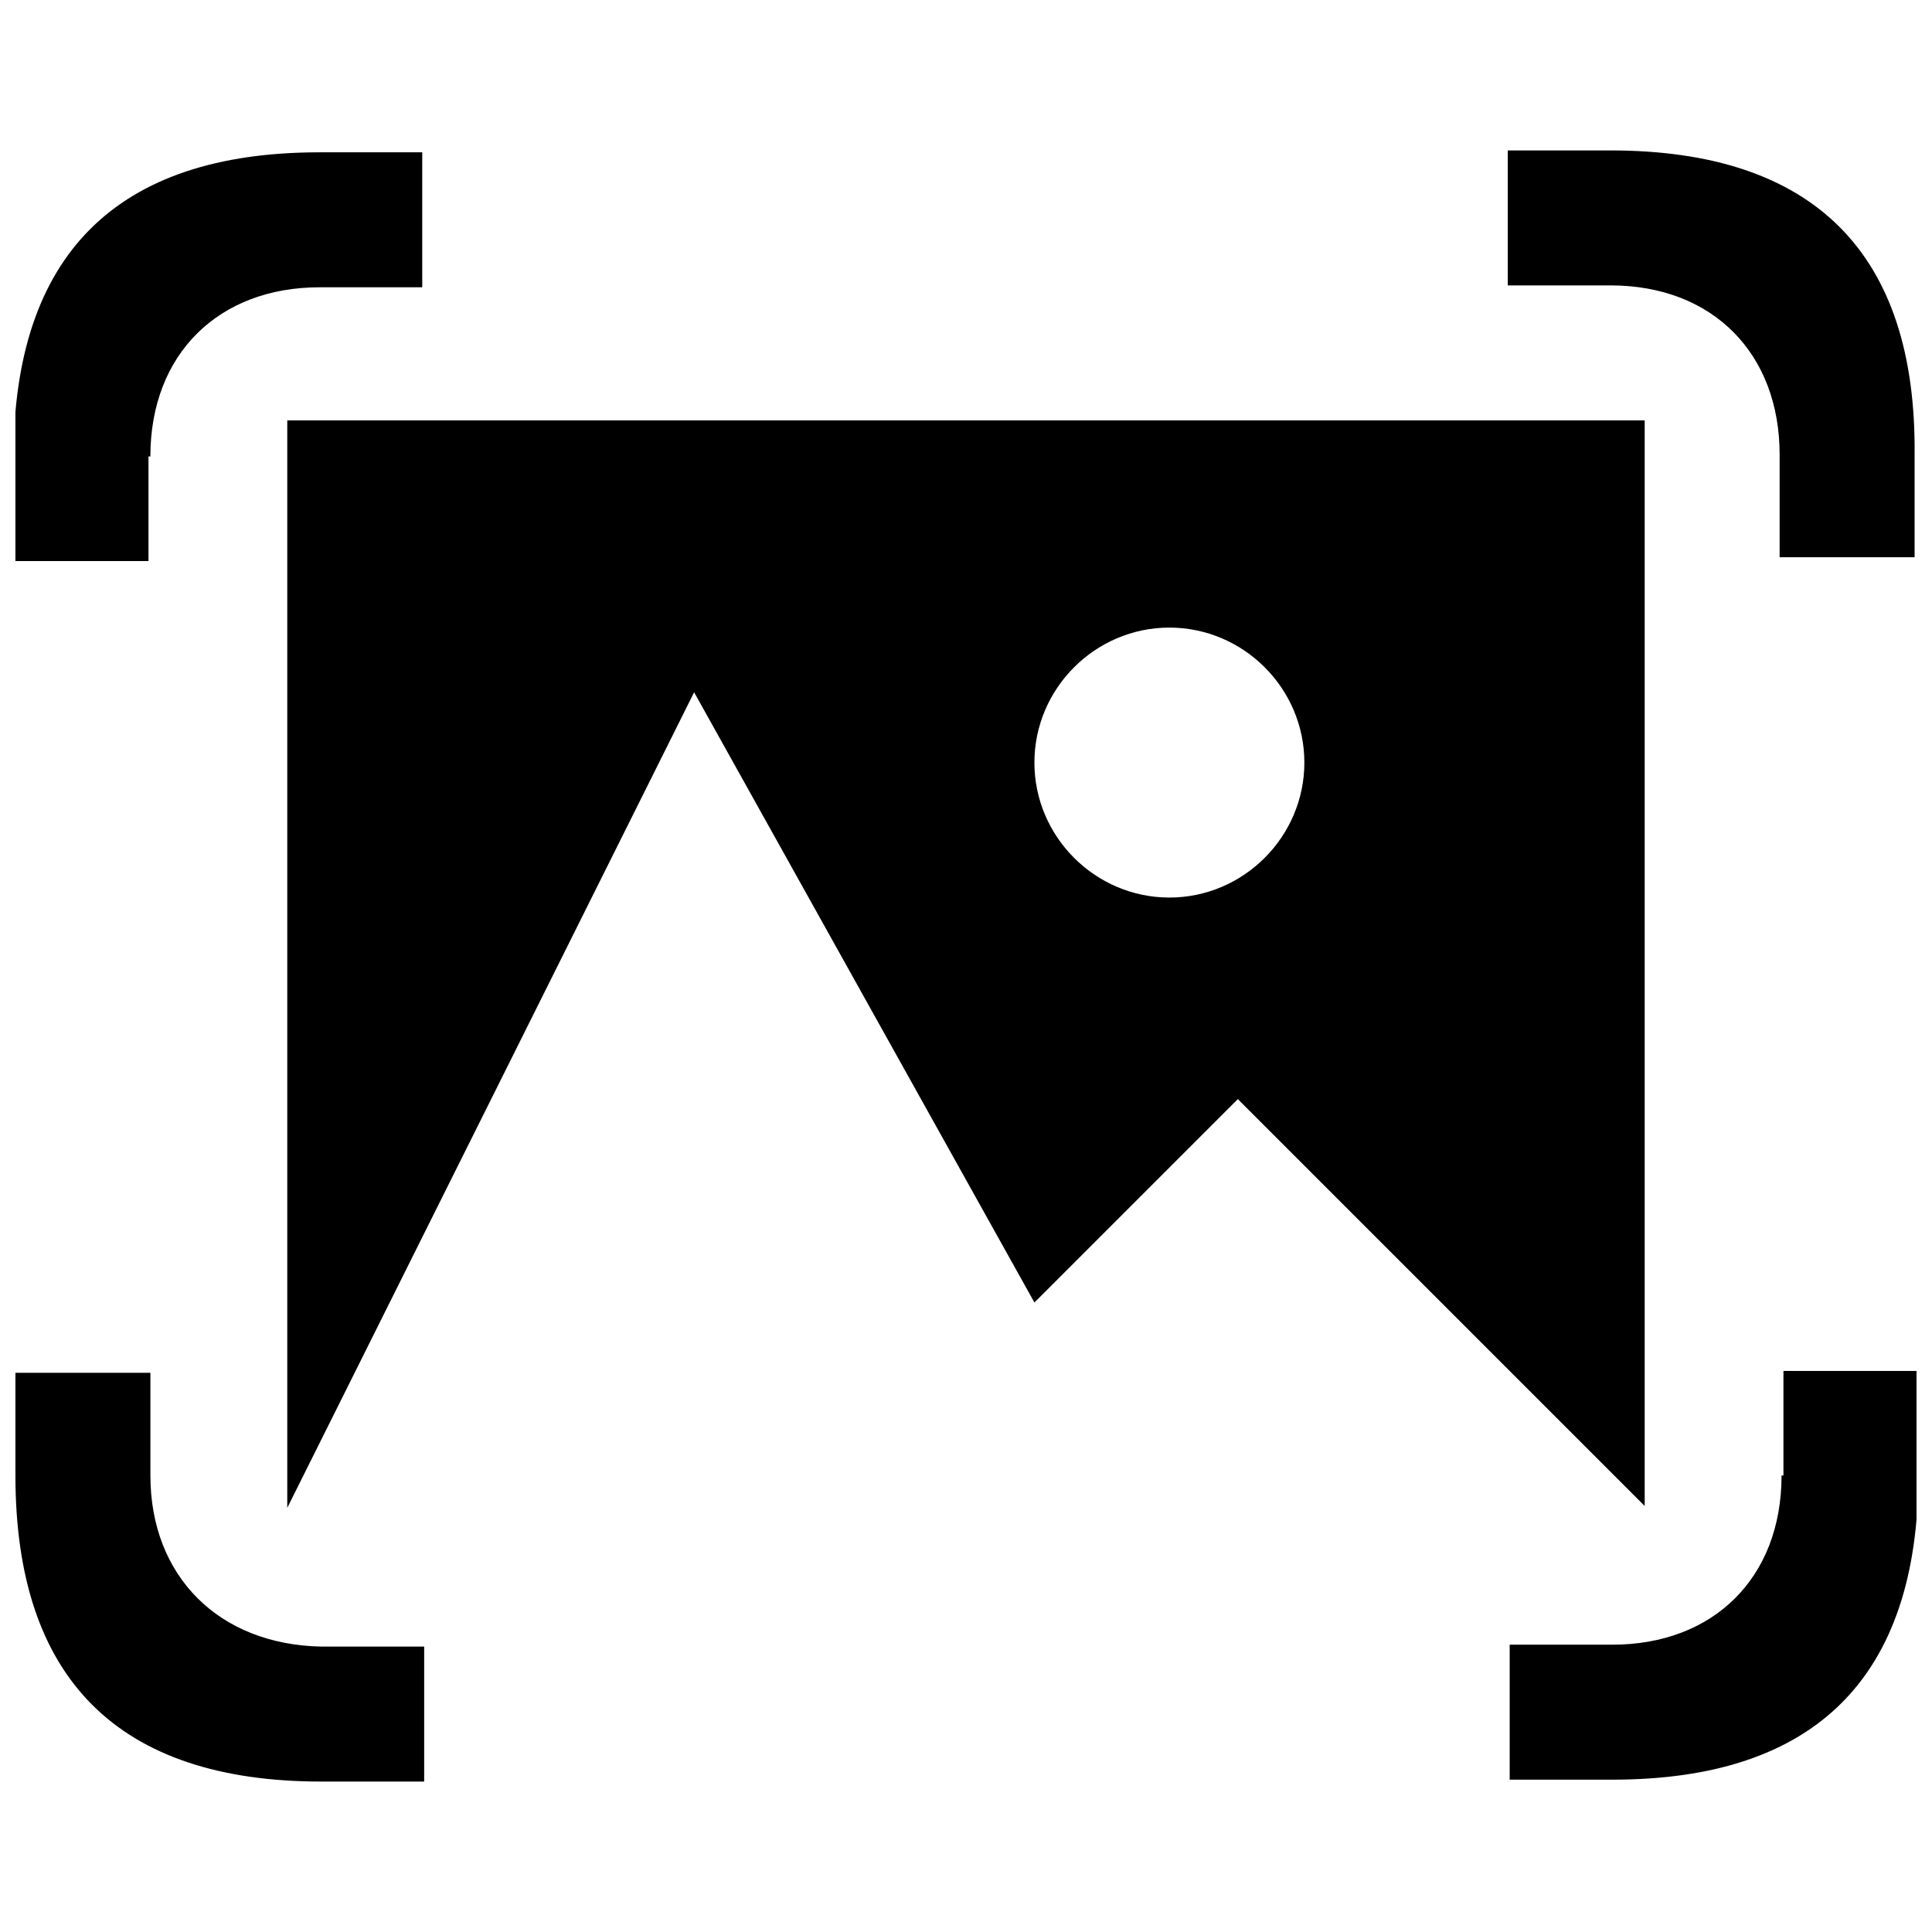 <?xml version="1.0" encoding="UTF-8"?>
<!-- Uploaded to: SVG Repo, www.svgrepo.com, Generator: SVG Repo Mixer Tools -->
<svg width="800px" height="800px" version="1.1" viewBox="144 144 512 512" xmlns="http://www.w3.org/2000/svg">
 <defs>
  <clipPath id="a">
   <path d="m148.09 183h503.81v434h-503.81z"/>
  </clipPath>
 </defs>
 <g clip-path="url(#a)">
  <path d="m616.13 535.02c0 27.207-18.137 44.84-44.84 44.84h-27.207v35.77h27.207c53.906 0 81.113-27.207 81.113-81.113v-27.207h-35.77v27.711zm-432.27 0v-27.207h-35.77v27.207c0 53.906 27.207 81.113 81.113 81.113h27.207v-35.77h-27.207c-27.207-0.504-45.344-18.641-45.344-45.344zm270.04-153.16c-19.648 0-35.77-16.121-35.77-35.77s16.121-35.77 35.77-35.77 35.77 16.121 35.77 35.77c0 19.645-16.121 35.77-35.77 35.77zm-233.77-125.95v287.68l107.82-216.13 90.184 161.72 53.906-53.906 107.82 107.82v-287.68l-359.72-0.004zm350.65-72.047h-27.207v35.77h27.207c27.207 0 44.84 18.137 44.84 44.84v27.207h35.77v-27.207c0.504-53.402-26.699-80.609-80.609-80.609zm-386.93 81.113c0-27.207 18.137-44.84 44.84-44.84h27.207v-35.77h-27.207c-53.906 0-81.113 27.207-81.113 81.113v27.207h35.77v-27.711z"/>
 </g>
</svg>